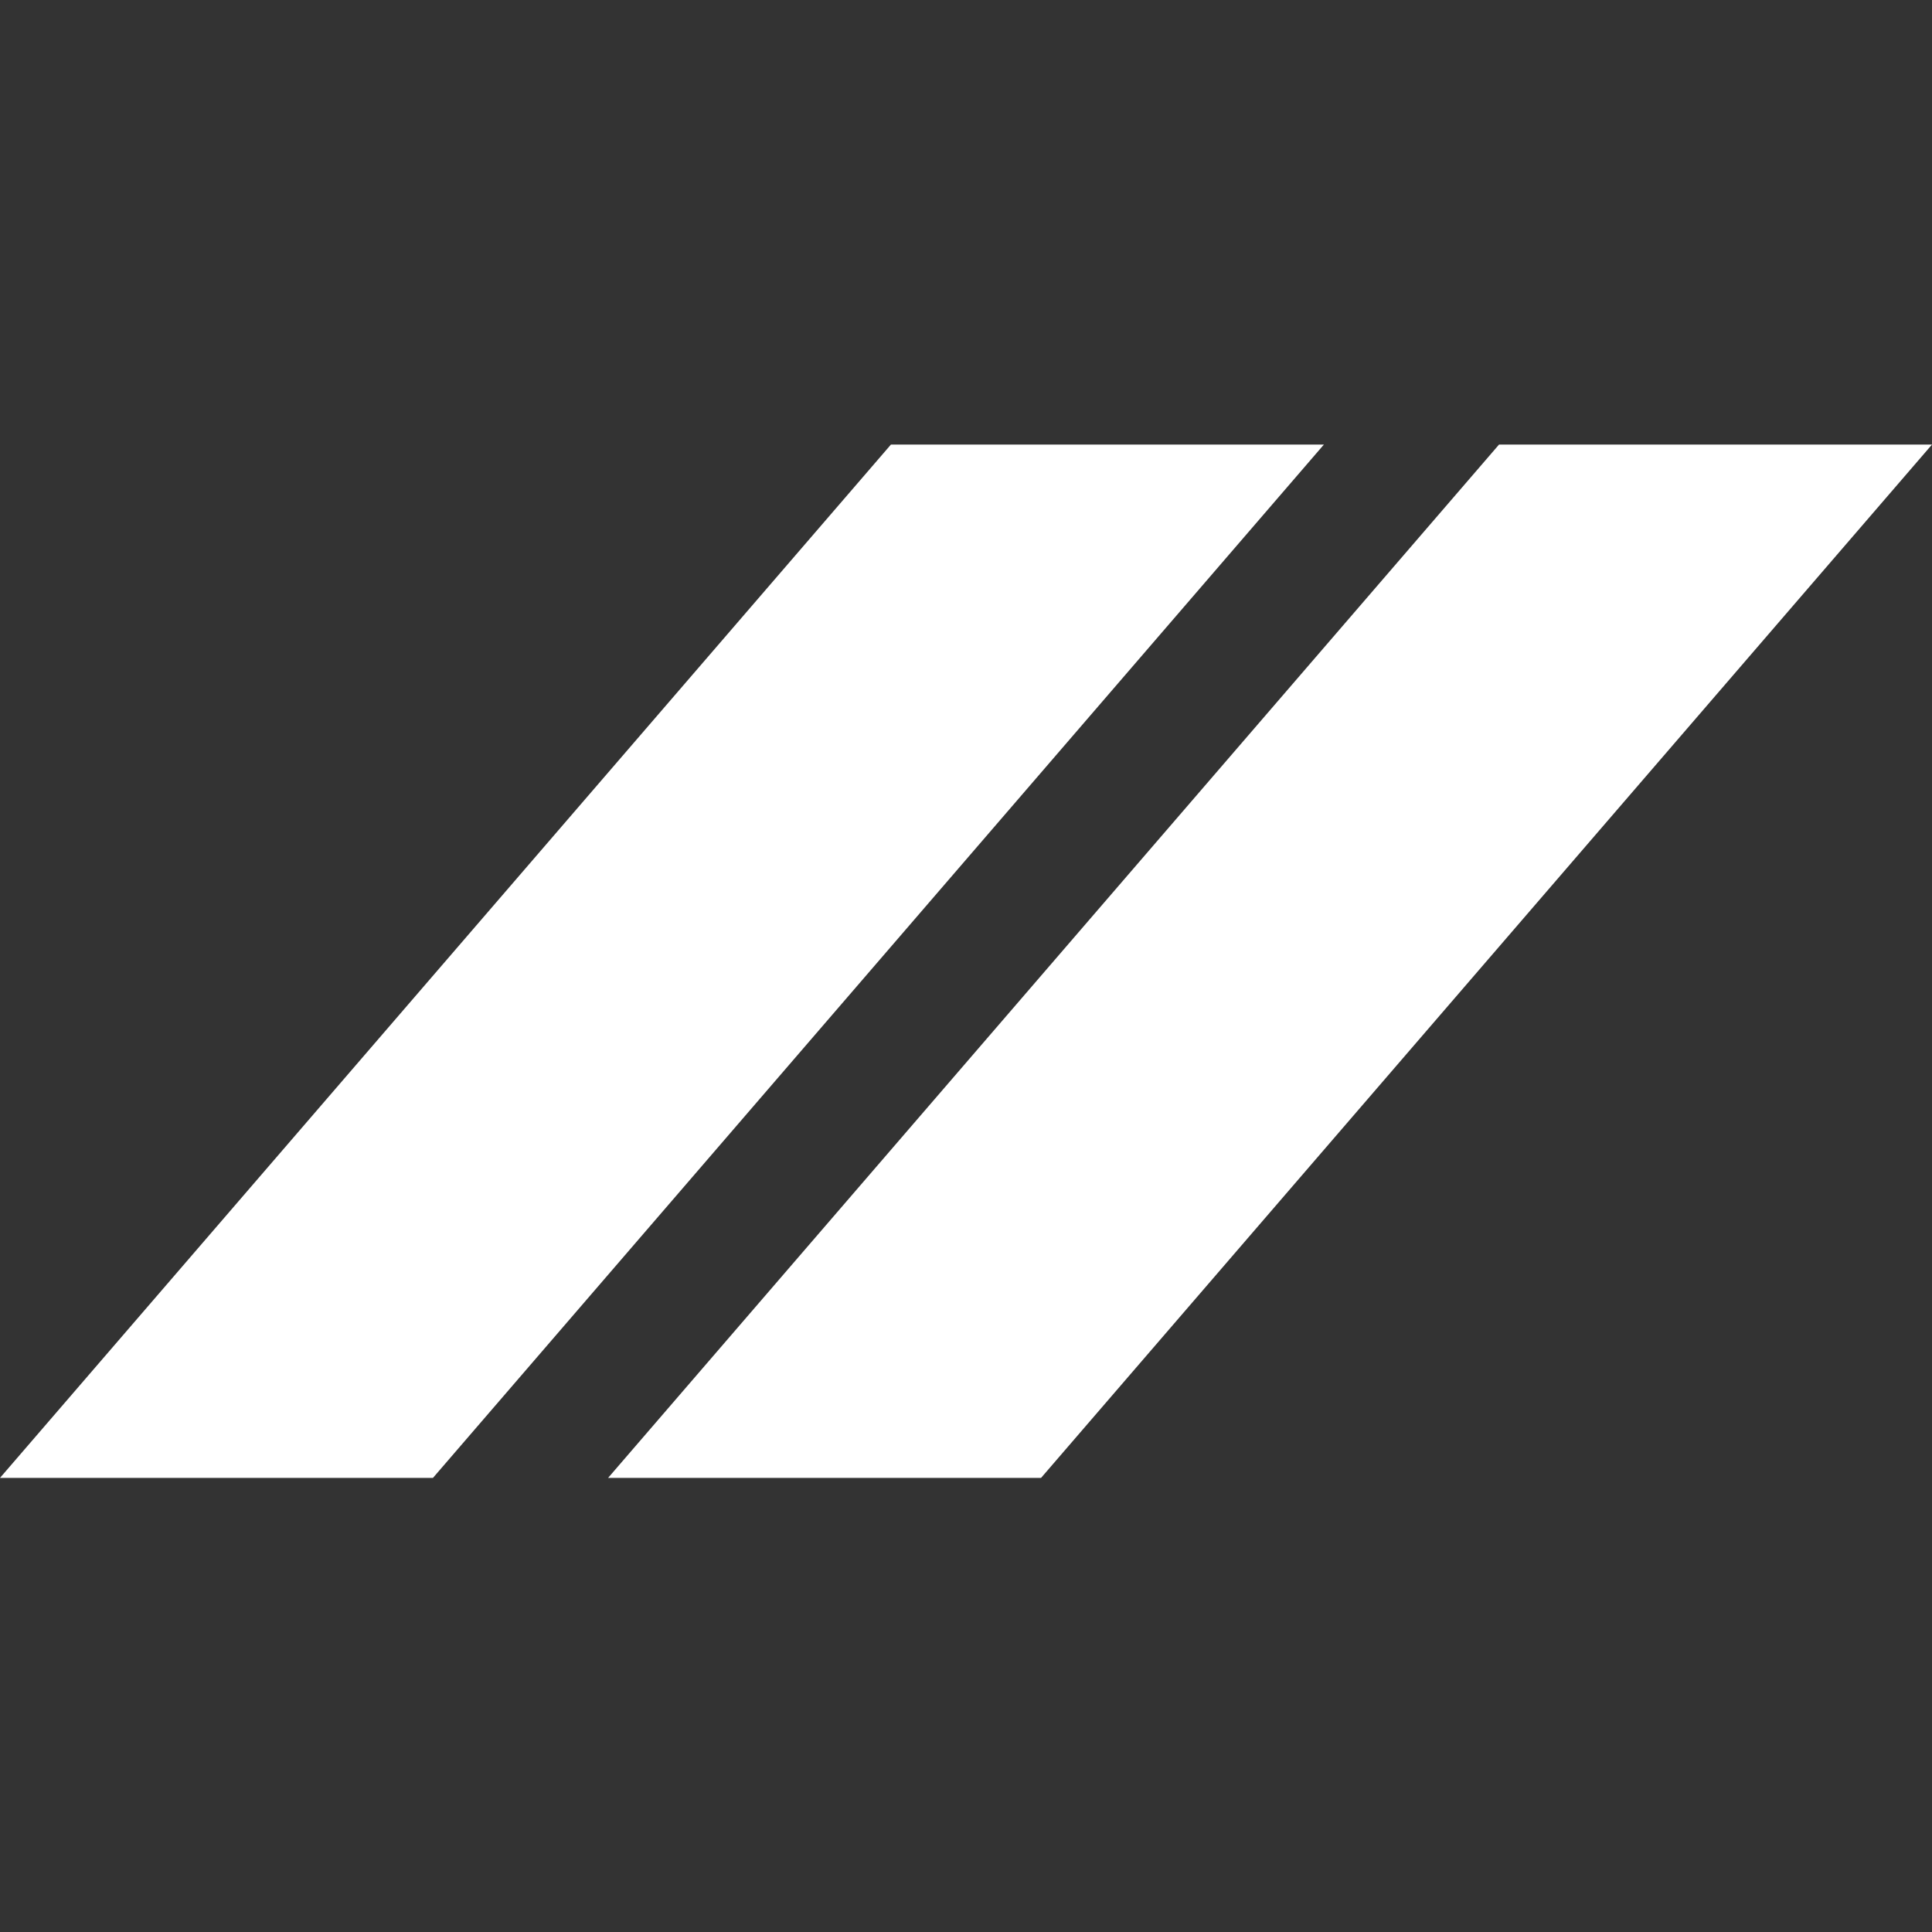 <svg width="20" height="20" viewBox="0 0 20 20" fill="none" xmlns="http://www.w3.org/2000/svg">
<rect x="0" y="0" width="20" height="20" fill="#333333" stroke="none"/>
<path d="M0 15.299L9.223 4.602H13.705L4.482 15.299H0ZM6.295 15.299L15.518 4.602H20L10.777 15.299H6.295Z" fill="white"/>
</svg>
